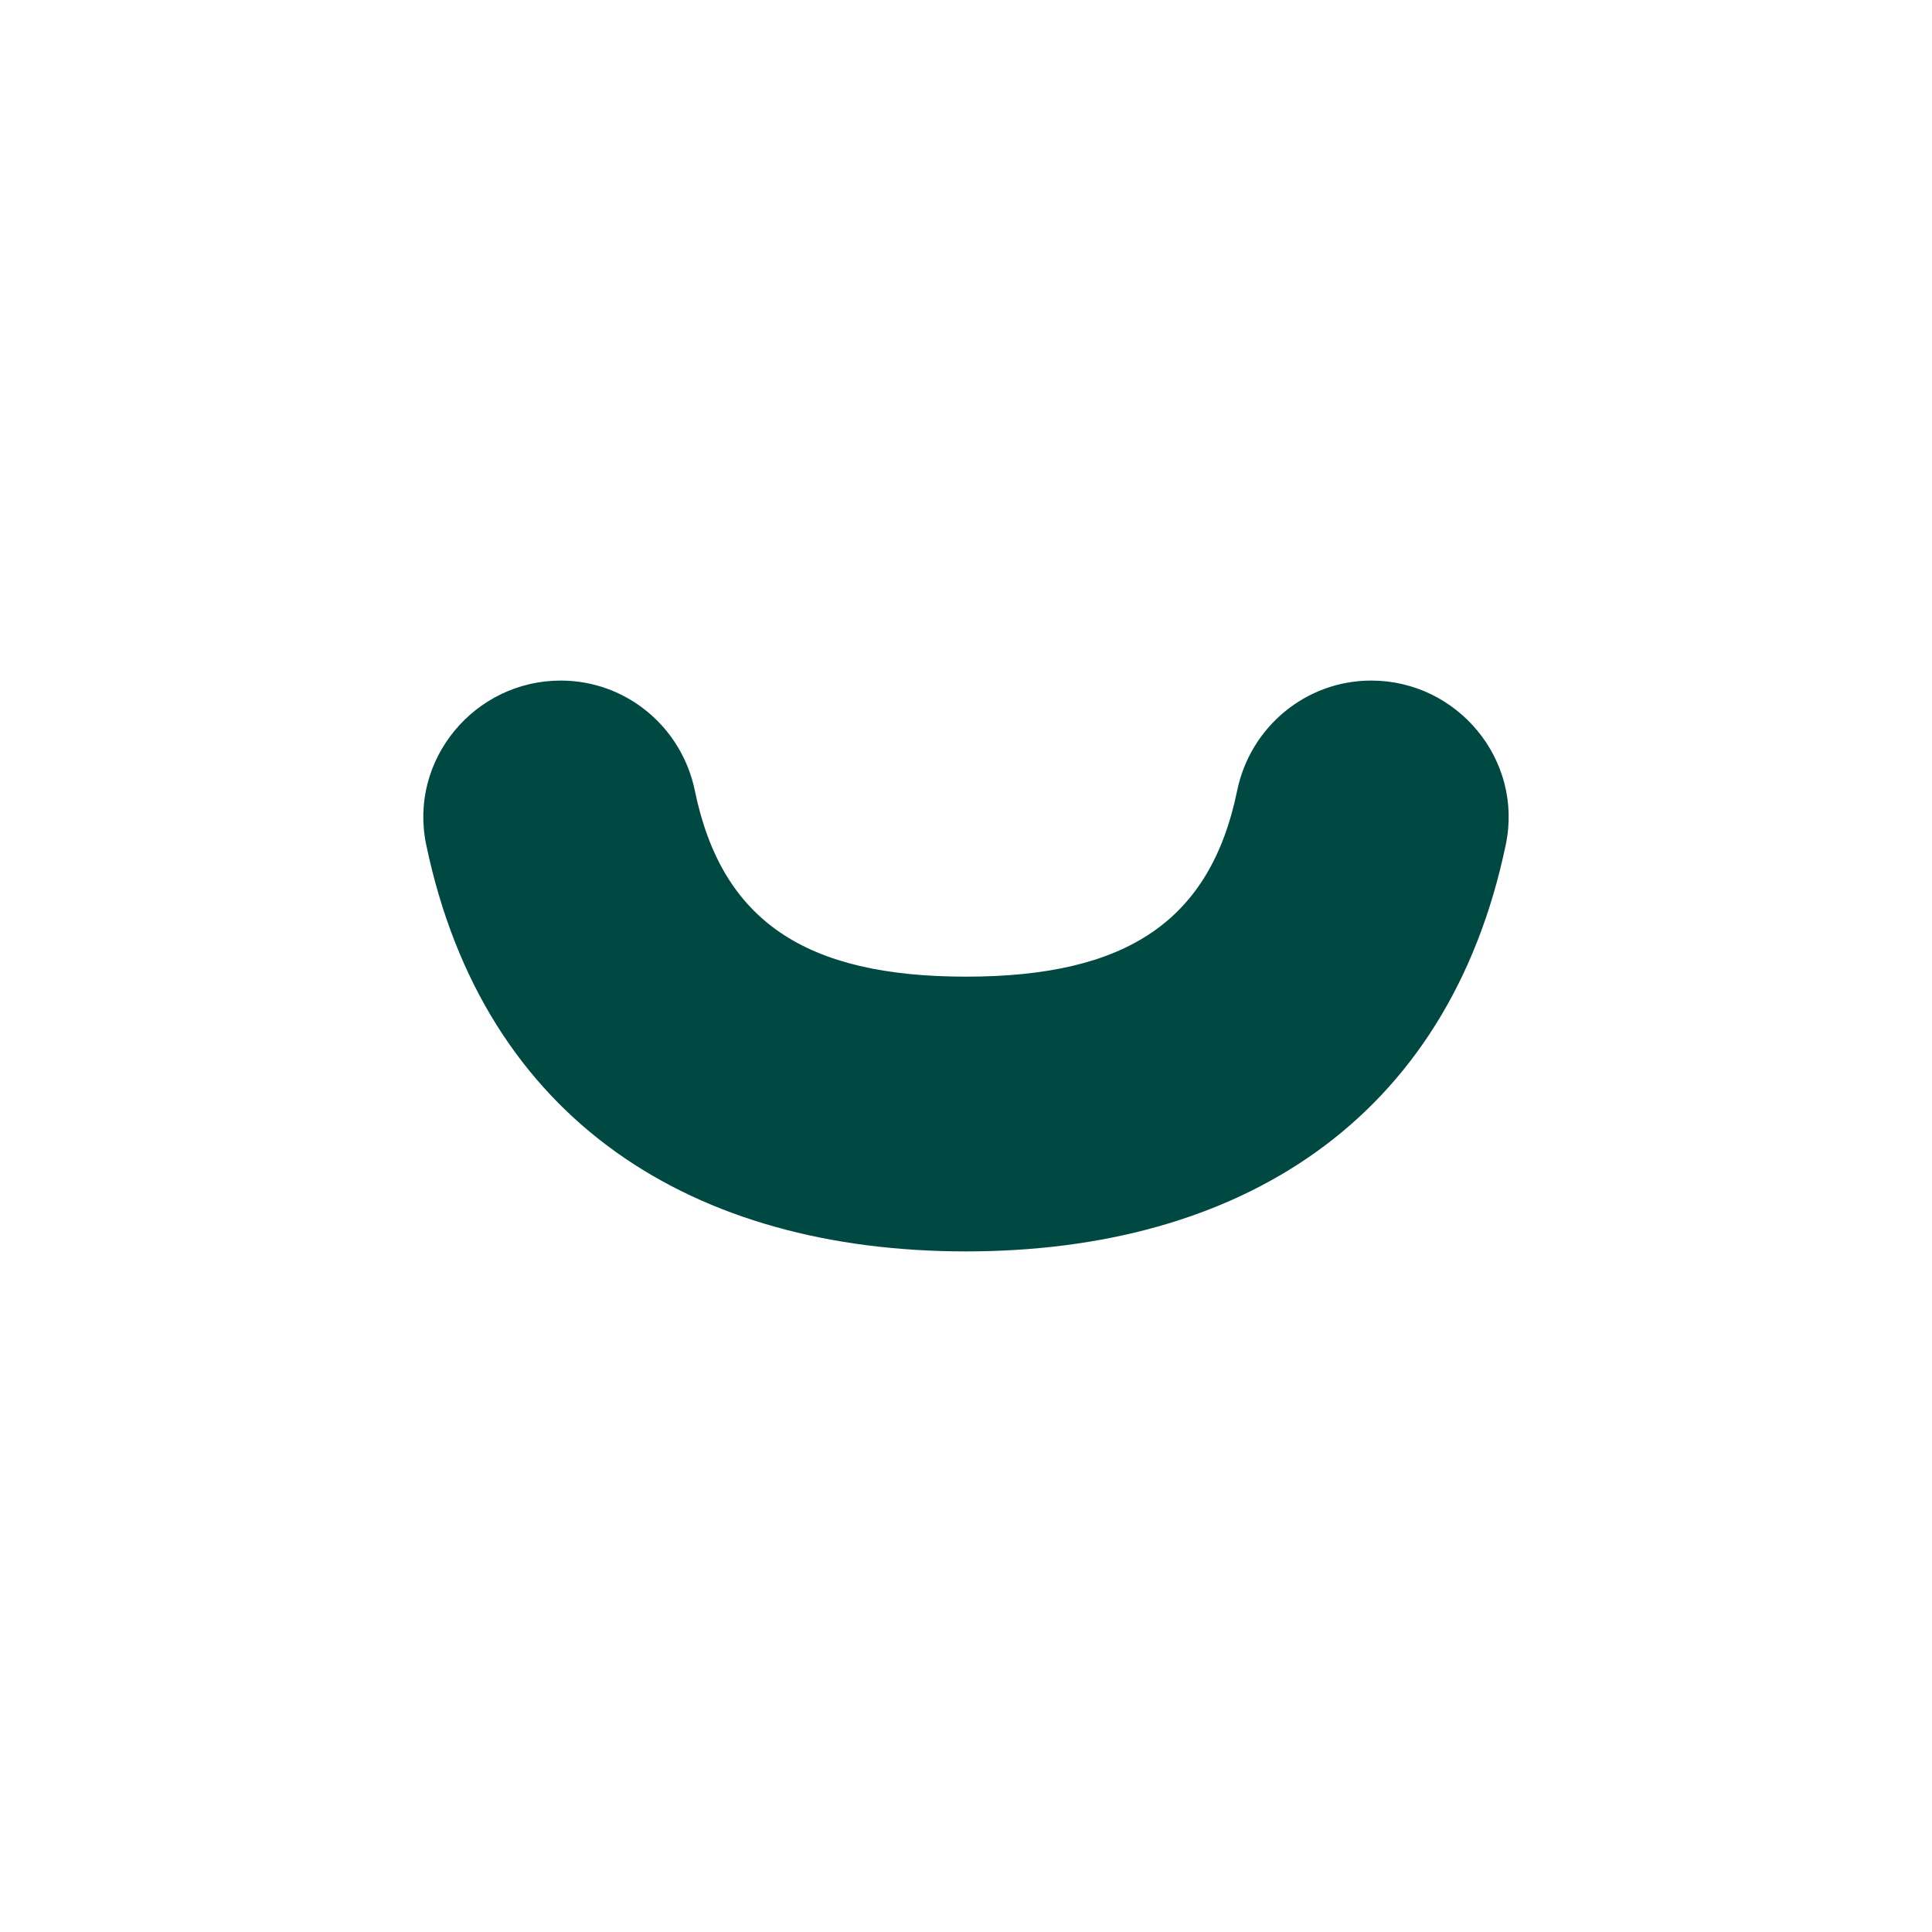 <?xml version="1.0" encoding="UTF-8"?><svg id="Layer_1" xmlns="http://www.w3.org/2000/svg" viewBox="0 0 800 800"><defs><style>.cls-1{fill:#004943;}</style></defs><path class="cls-1" d="M232.2,281.81c-35.75,0-63.02,32.85-55.74,67.85,23.92,114.93,111.08,168.52,223.54,168.52s199.61-53.59,223.53-168.52c7.28-35-19.99-67.85-55.74-67.85h0c-26.99,0-50.07,19.15-55.51,45.58-11.14,54.11-45.94,77.02-112.28,77.02s-101.14-22.9-112.28-77.02c-5.44-26.44-28.52-45.59-55.51-45.58h0Z"/></svg>